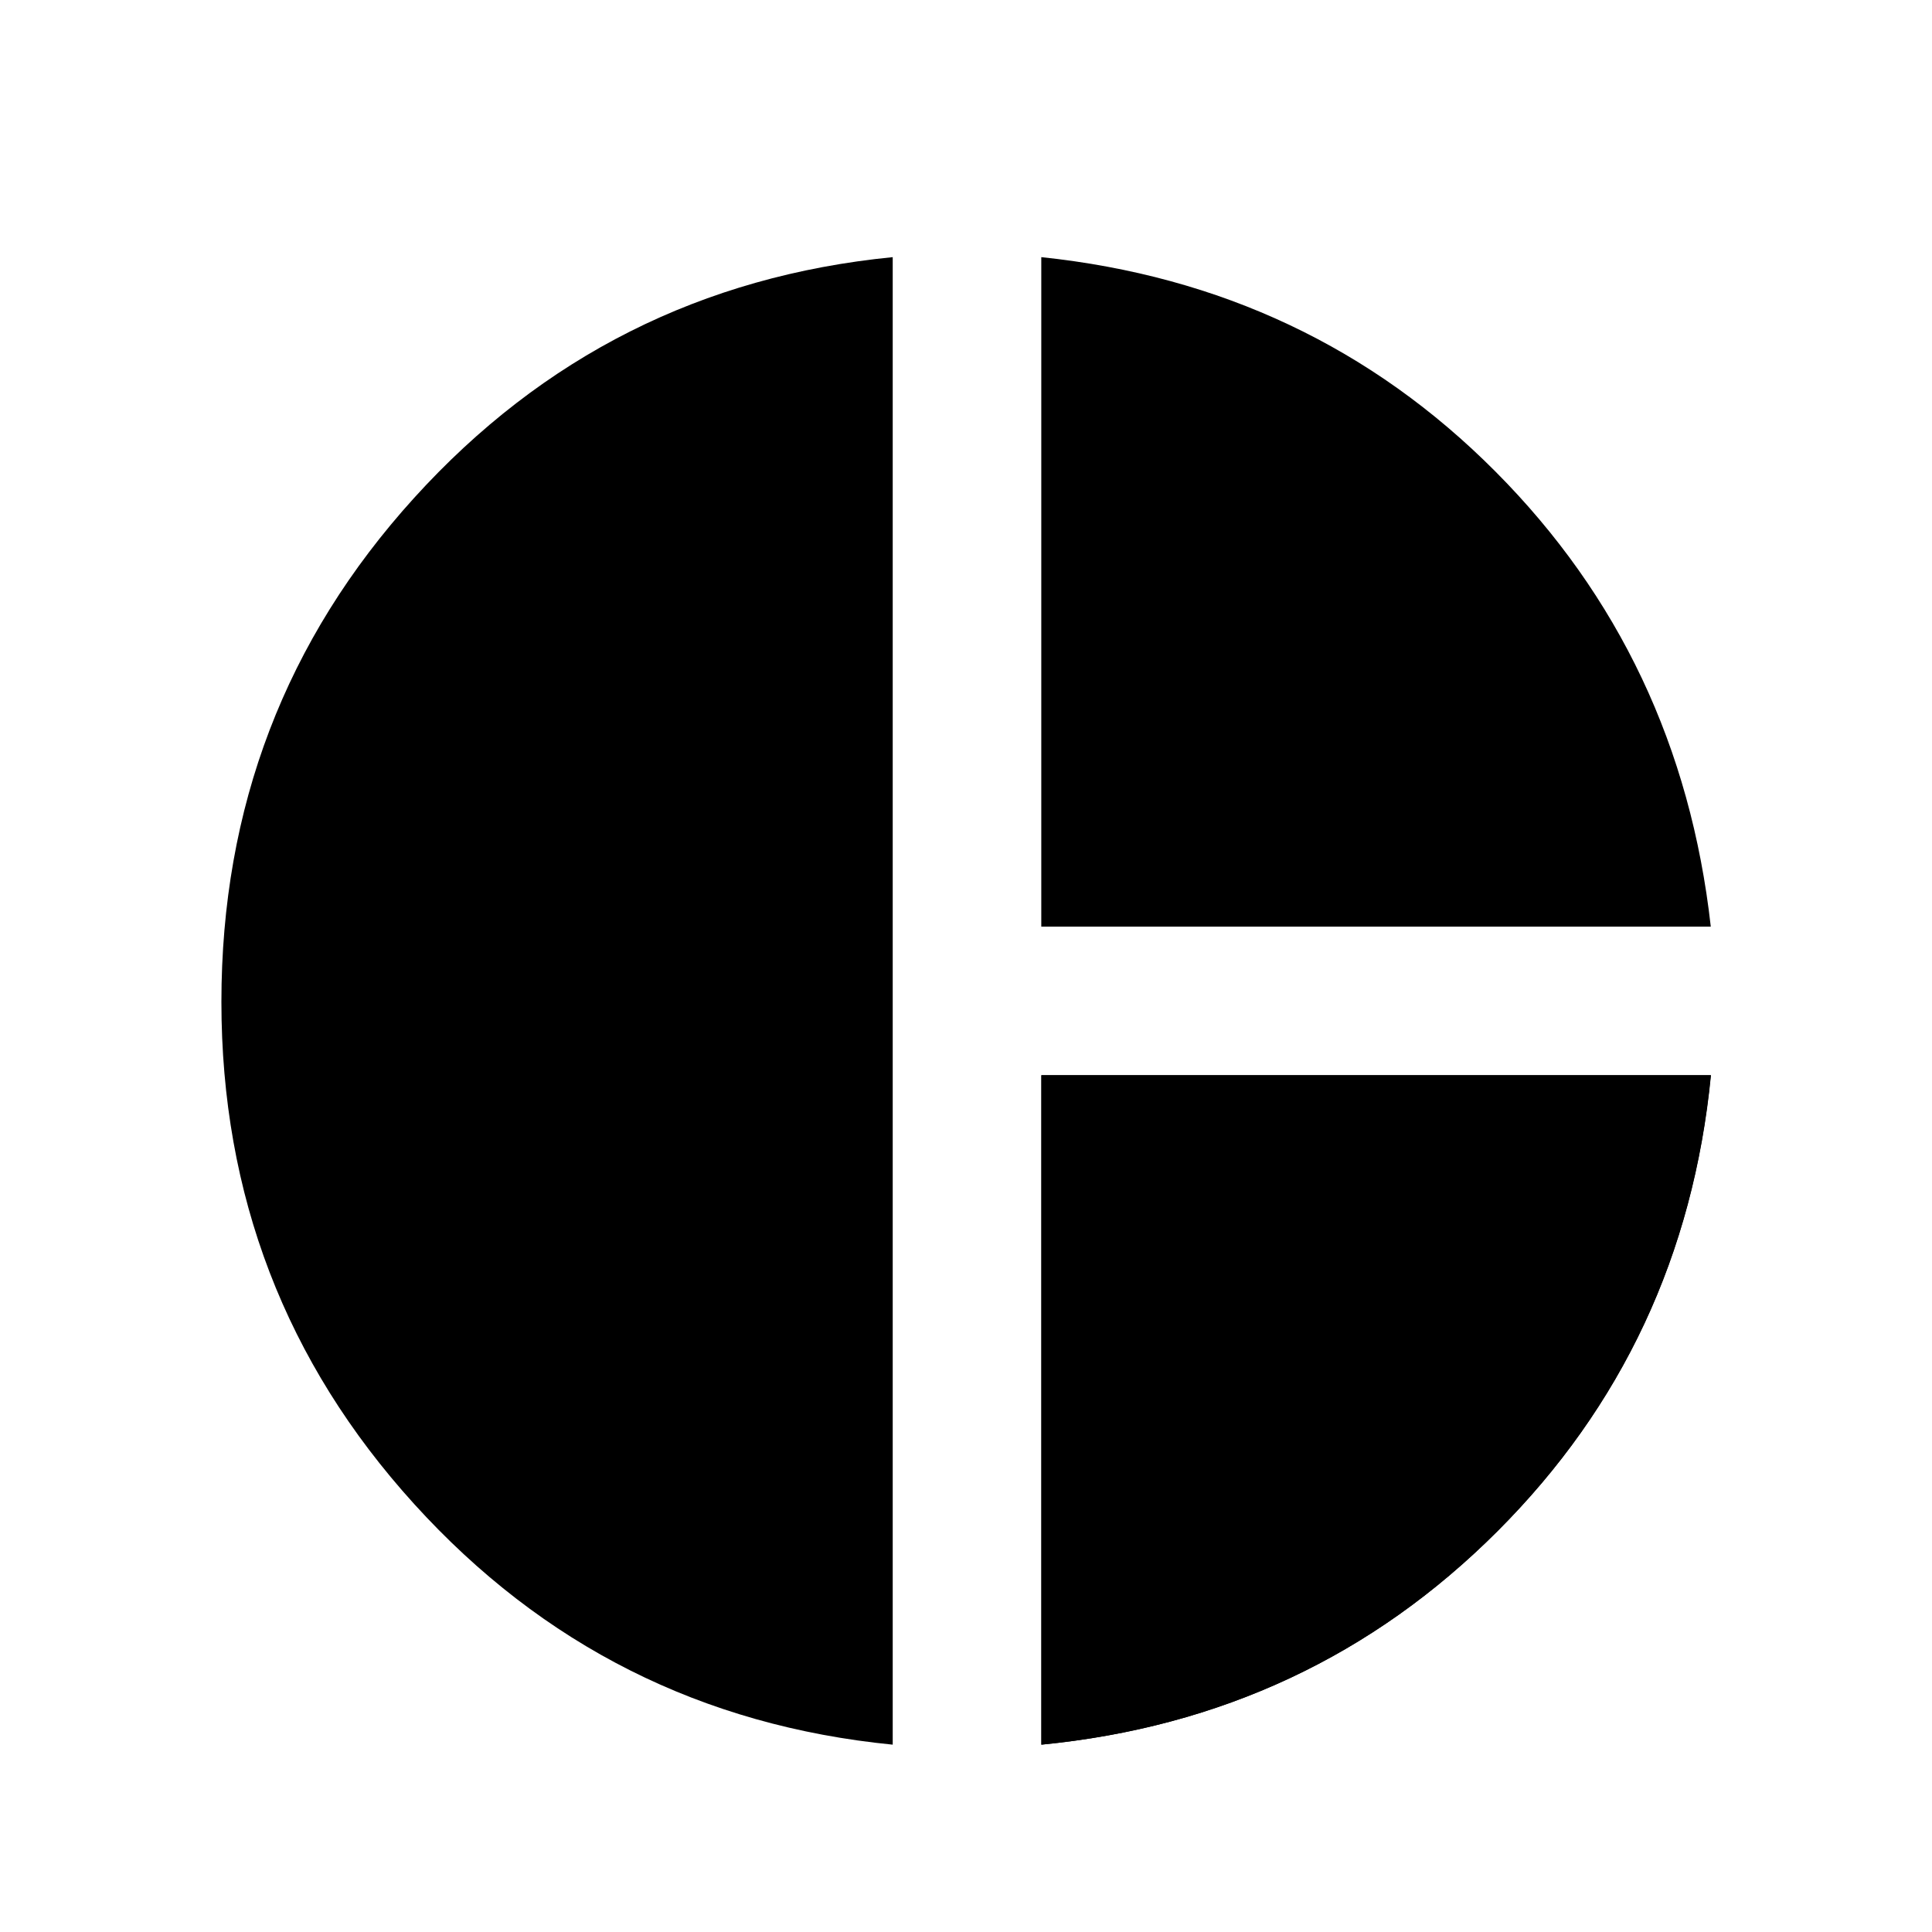 <svg width="30" height="30" viewBox="0 0 30 30" fill="none" xmlns="http://www.w3.org/2000/svg">
<g clip-path="url(#clip0_7004_11853)">
<mask id="mask0_7004_11853" style="mask-type:alpha" maskUnits="userSpaceOnUse" x="0" y="1" width="30" height="29">
<path d="M29.018 1.541H0.984V29.574H29.018V1.541Z" fill="#D9D9D9"/>
</mask>
<g mask="url(#mask0_7004_11853)">
<path d="M16.169 14.389V3.993C18.953 4.285 21.304 5.395 23.221 7.322C25.139 9.249 26.253 11.605 26.565 14.389H16.169ZM13.862 27.091C10.903 26.799 8.426 25.553 6.431 23.354C4.435 21.154 3.438 18.555 3.438 15.557C3.438 12.54 4.435 9.931 6.431 7.731C8.426 5.531 10.903 4.285 13.862 3.993V27.091ZM16.169 27.091V16.696H26.565C26.293 19.48 25.188 21.84 23.251 23.777C21.314 25.714 18.953 26.819 16.169 27.091Z" fill="black"/>
<path d="M16.172 27.091V16.696H26.568C26.295 19.48 25.19 21.84 23.253 23.777C21.316 25.714 18.956 26.819 16.172 27.091Z" fill="black"/>
</g>
</g>
<defs>
<clipPath id="clip0_7004_11853">
<rect width="29" height="29" fill="white" transform="translate(0.5 0.71)"/>
</clipPath>
</defs>
</svg>
